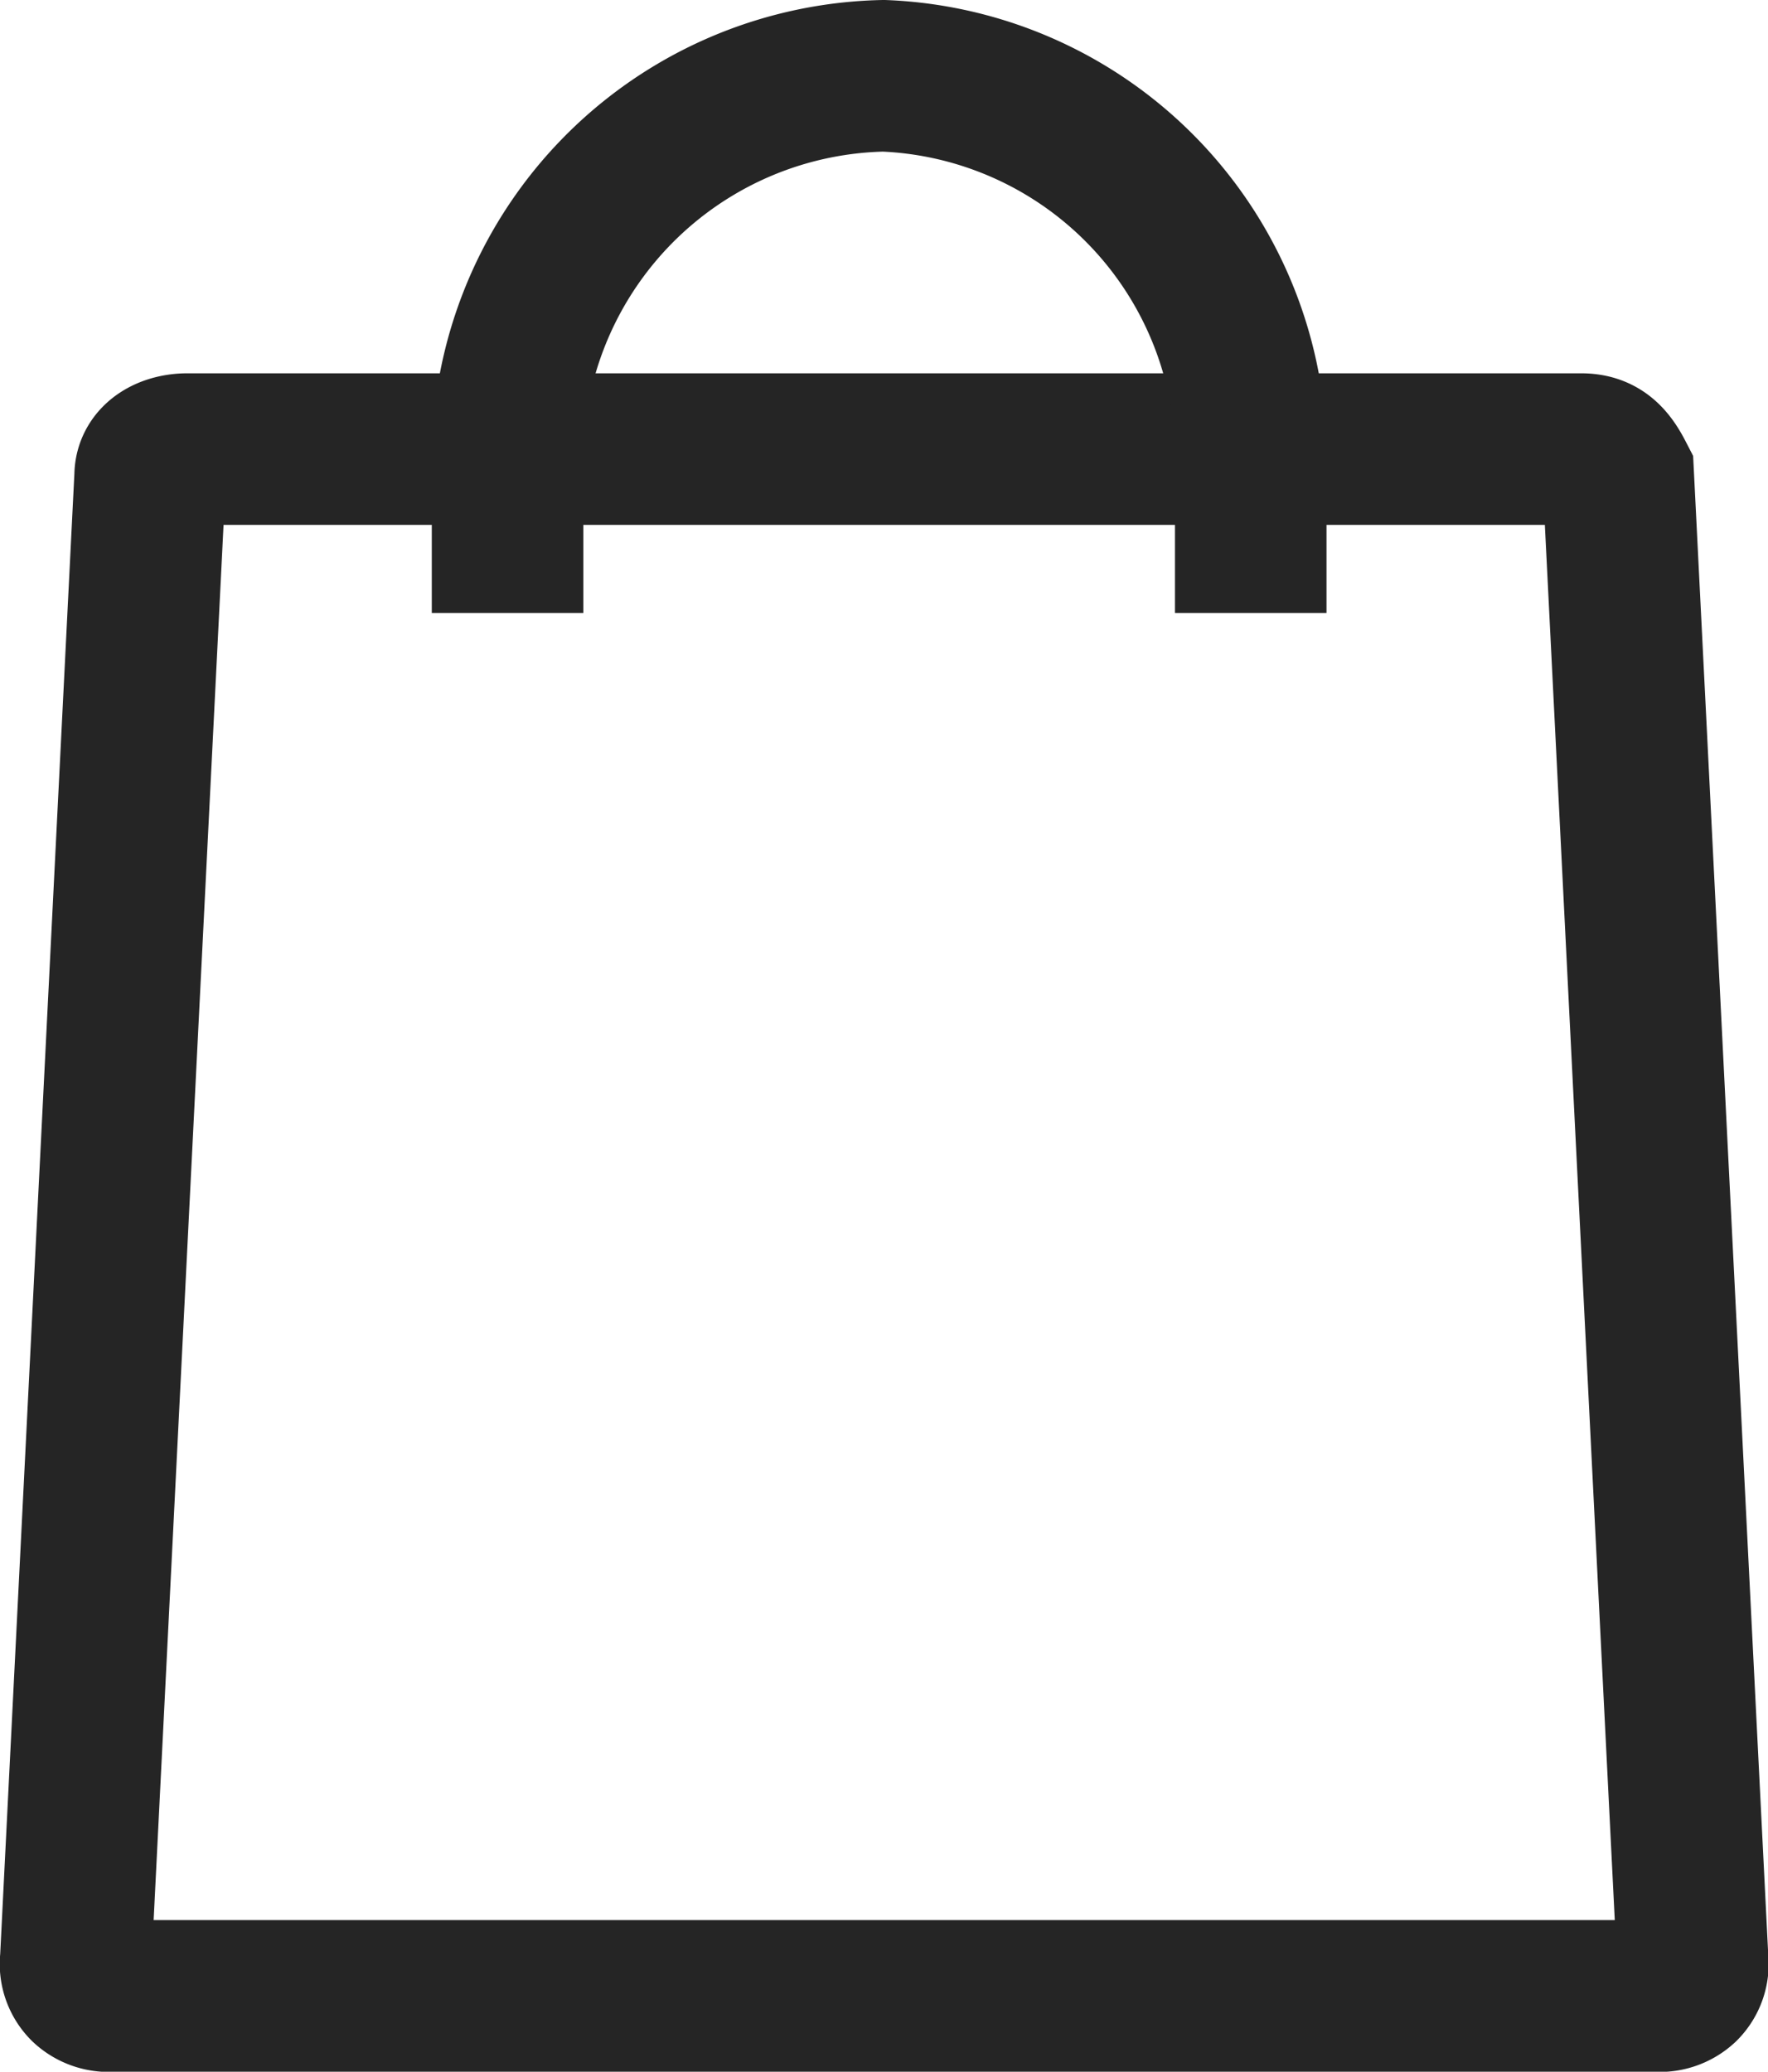 <svg xmlns="http://www.w3.org/2000/svg" width="17.5" height="20.5" viewBox="0 0 17.5 20.5">
  <g id="icon-cart" transform="translate(-3.293 -0.992)">
    <g id="Group_5" data-name="Group 5" transform="translate(4.043 1.742)">
      <g id="Group_1">
        <path id="Path_1" d="M-332.132,567.605a.345.345,0,0,1-.276-.089.32.32,0,0,1-.092-.267l.736-14.683c0-.178.184-.267.368-.267H-317.6c.184,0,.276.089.368.267l.736,14.683a.32.32,0,0,1-.092.267.345.345,0,0,1-.276.089Z" transform="translate(332.5 -548.605)" fill="rgba(0,0,0,0)" stroke="#252525" stroke-width="1.5"/>
        <path id="Path_2" d="M-328,552.916v-1.424a3.8,3.8,0,0,1,3.722-3.892,3.785,3.785,0,0,1,3.634,3.892v1.424" transform="translate(332.274 -547.6)" fill="rgba(0,0,0,0)" stroke="#252525" stroke-width="1.5"/>
      </g>
    </g>
  </g>
</svg>
